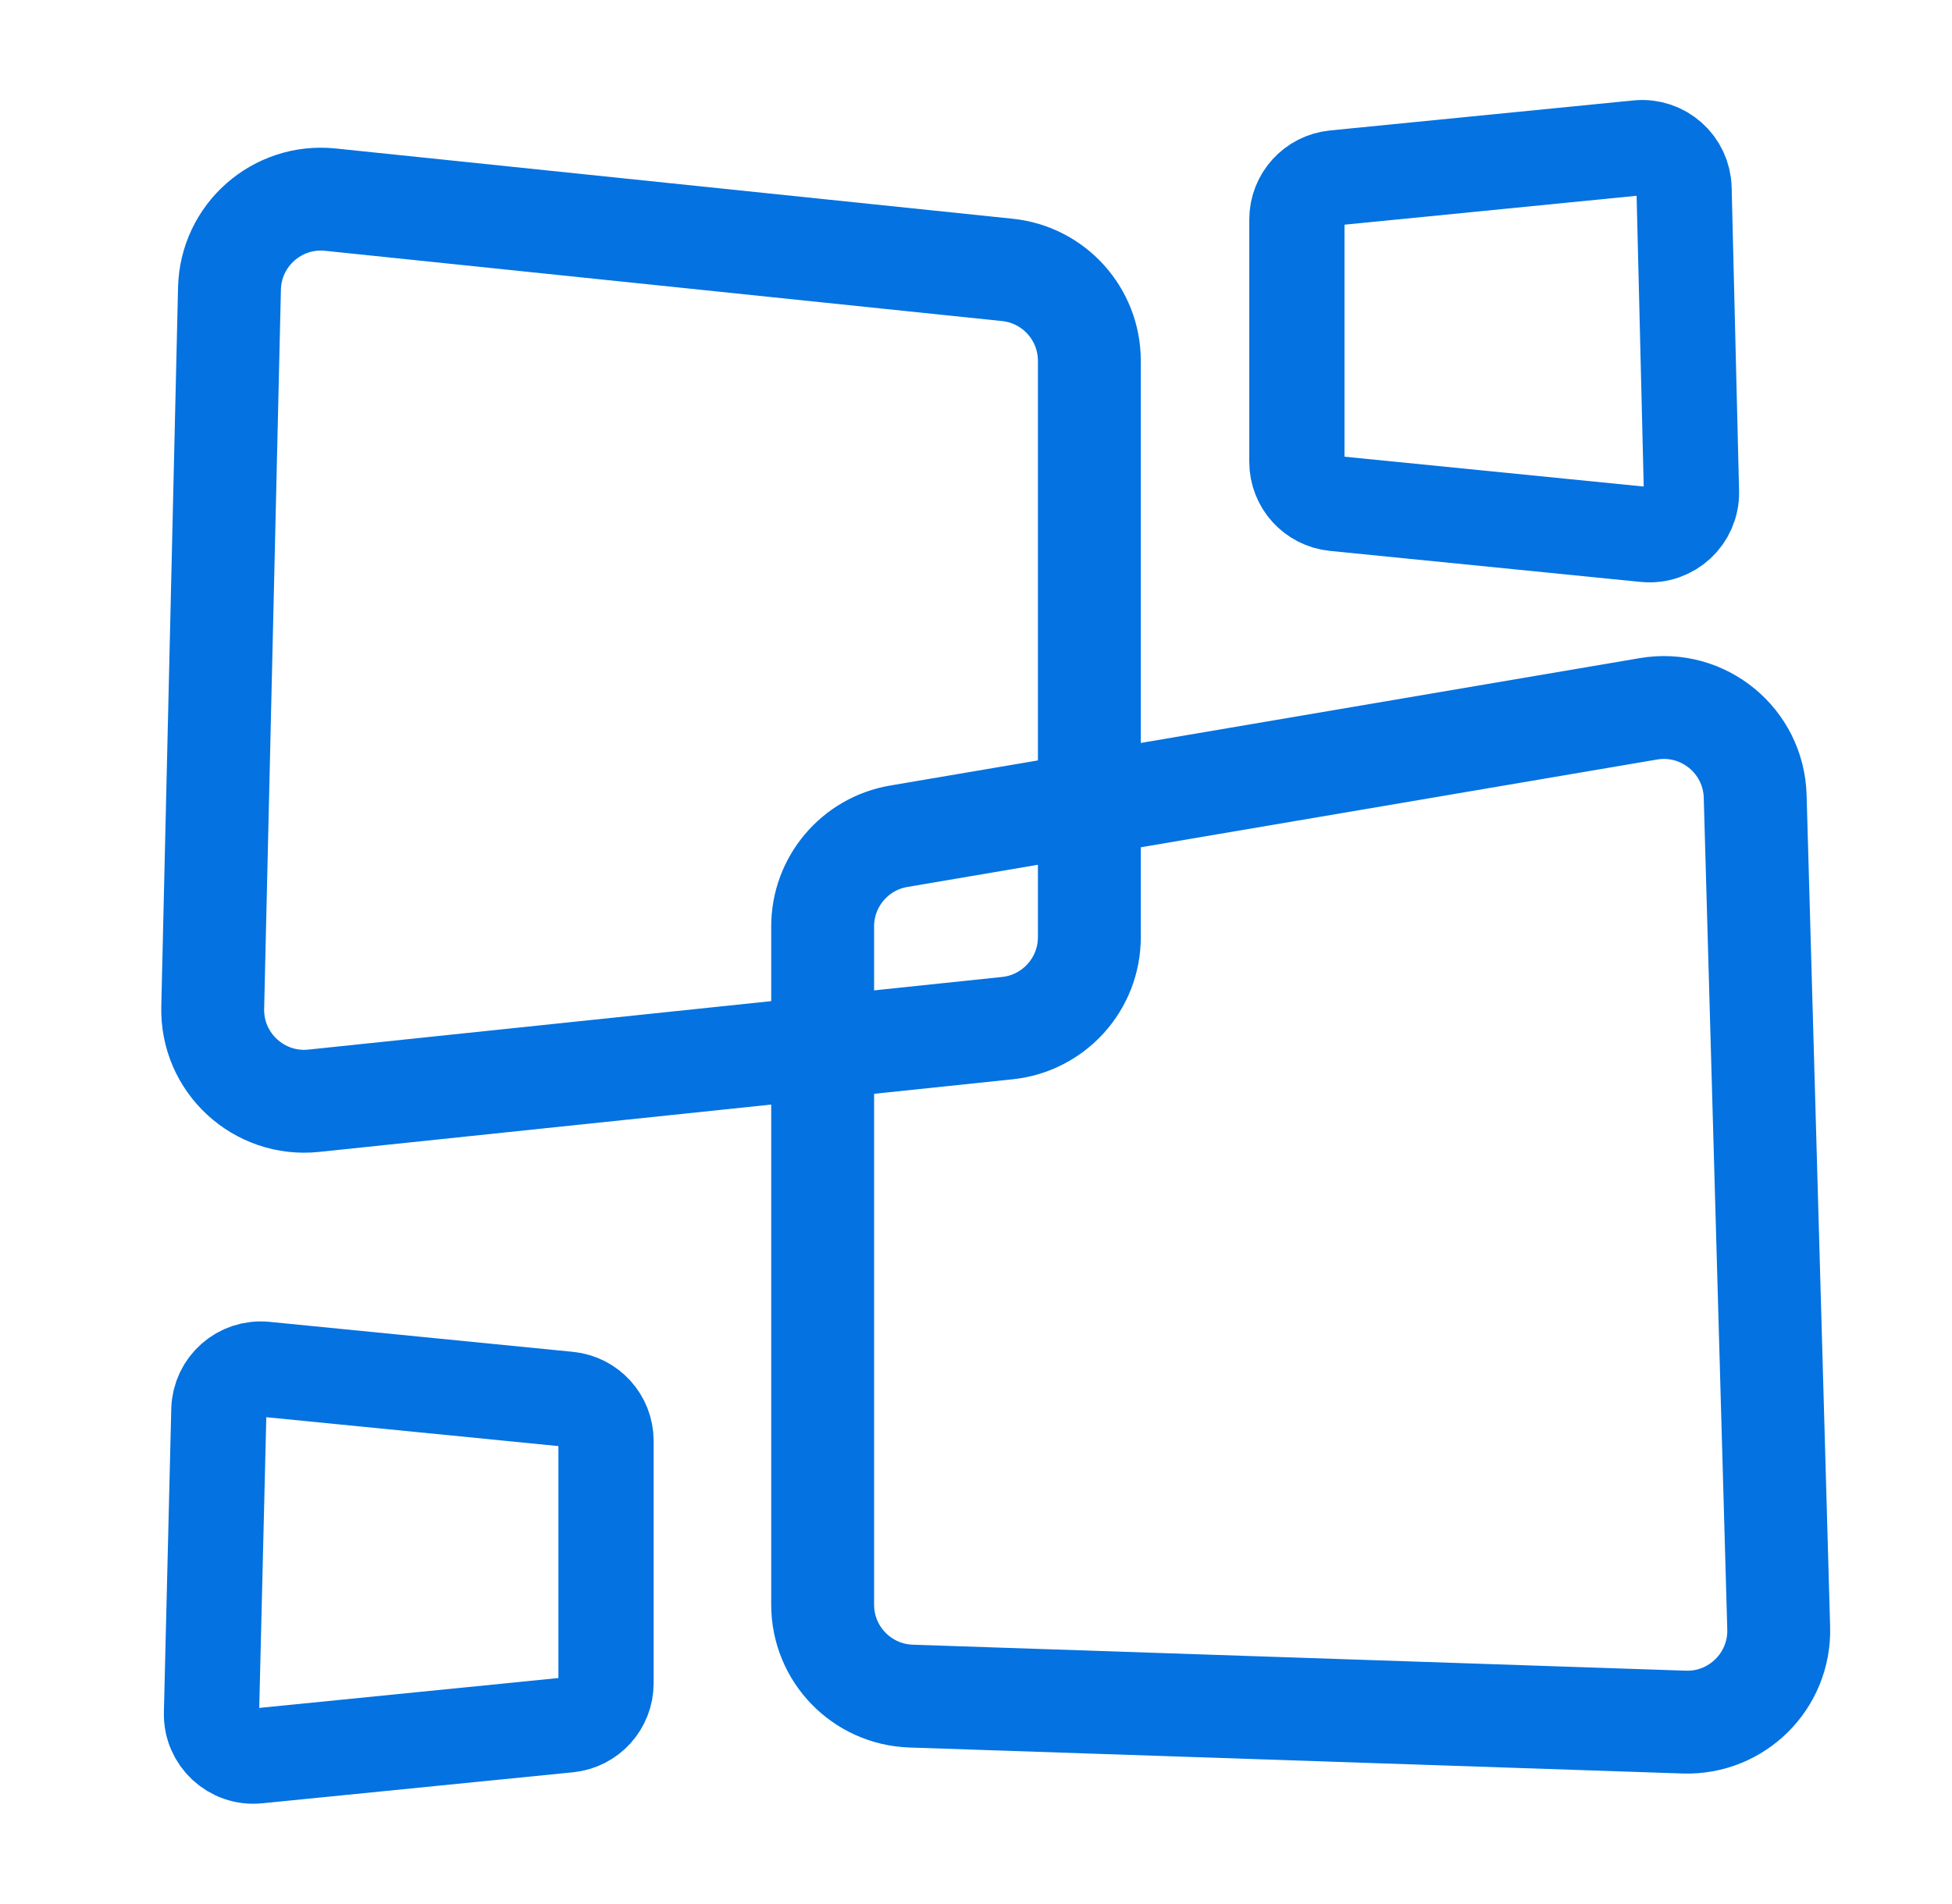 <svg width="41" height="40" viewBox="0 0 41 40" fill="none" xmlns="http://www.w3.org/2000/svg">
<path d="M4.82 6.06C4.846 4.939 5.823 4.078 6.939 4.194L21.158 5.67C22.137 5.771 22.881 6.596 22.881 7.581L22.881 19.688C22.881 20.671 22.138 21.496 21.16 21.599L6.589 23.125C5.437 23.245 4.441 22.327 4.468 21.169L4.82 6.06Z" stroke="#0472E0" stroke-width="2.161"/>
<path d="M36.866 16.73C36.833 15.563 35.775 14.695 34.624 14.891L18.878 17.568C17.955 17.725 17.279 18.526 17.279 19.462V33.712C17.279 34.748 18.101 35.597 19.136 35.632L35.375 36.178C36.482 36.215 37.391 35.311 37.36 34.203L36.866 16.73Z" stroke="#0472E0" stroke-width="2.161"/>
<path d="M35.372 3.959C35.359 3.448 34.915 3.055 34.406 3.105L28.033 3.736C27.583 3.781 27.24 4.159 27.24 4.611L27.24 9.703C27.24 10.155 27.582 10.533 28.032 10.578L34.561 11.23C35.087 11.282 35.54 10.862 35.528 10.334L35.372 3.959Z" stroke="#0472E0" stroke-width="2"/>
<path d="M4.597 29.618C4.61 29.107 5.054 28.714 5.563 28.765L11.937 29.395C12.386 29.44 12.729 29.818 12.729 30.27L12.729 35.362C12.729 35.814 12.387 36.192 11.938 36.237L5.408 36.889C4.882 36.942 4.429 36.521 4.442 35.993L4.597 29.618Z" stroke="#0472E0" stroke-width="2"/>
</svg>
